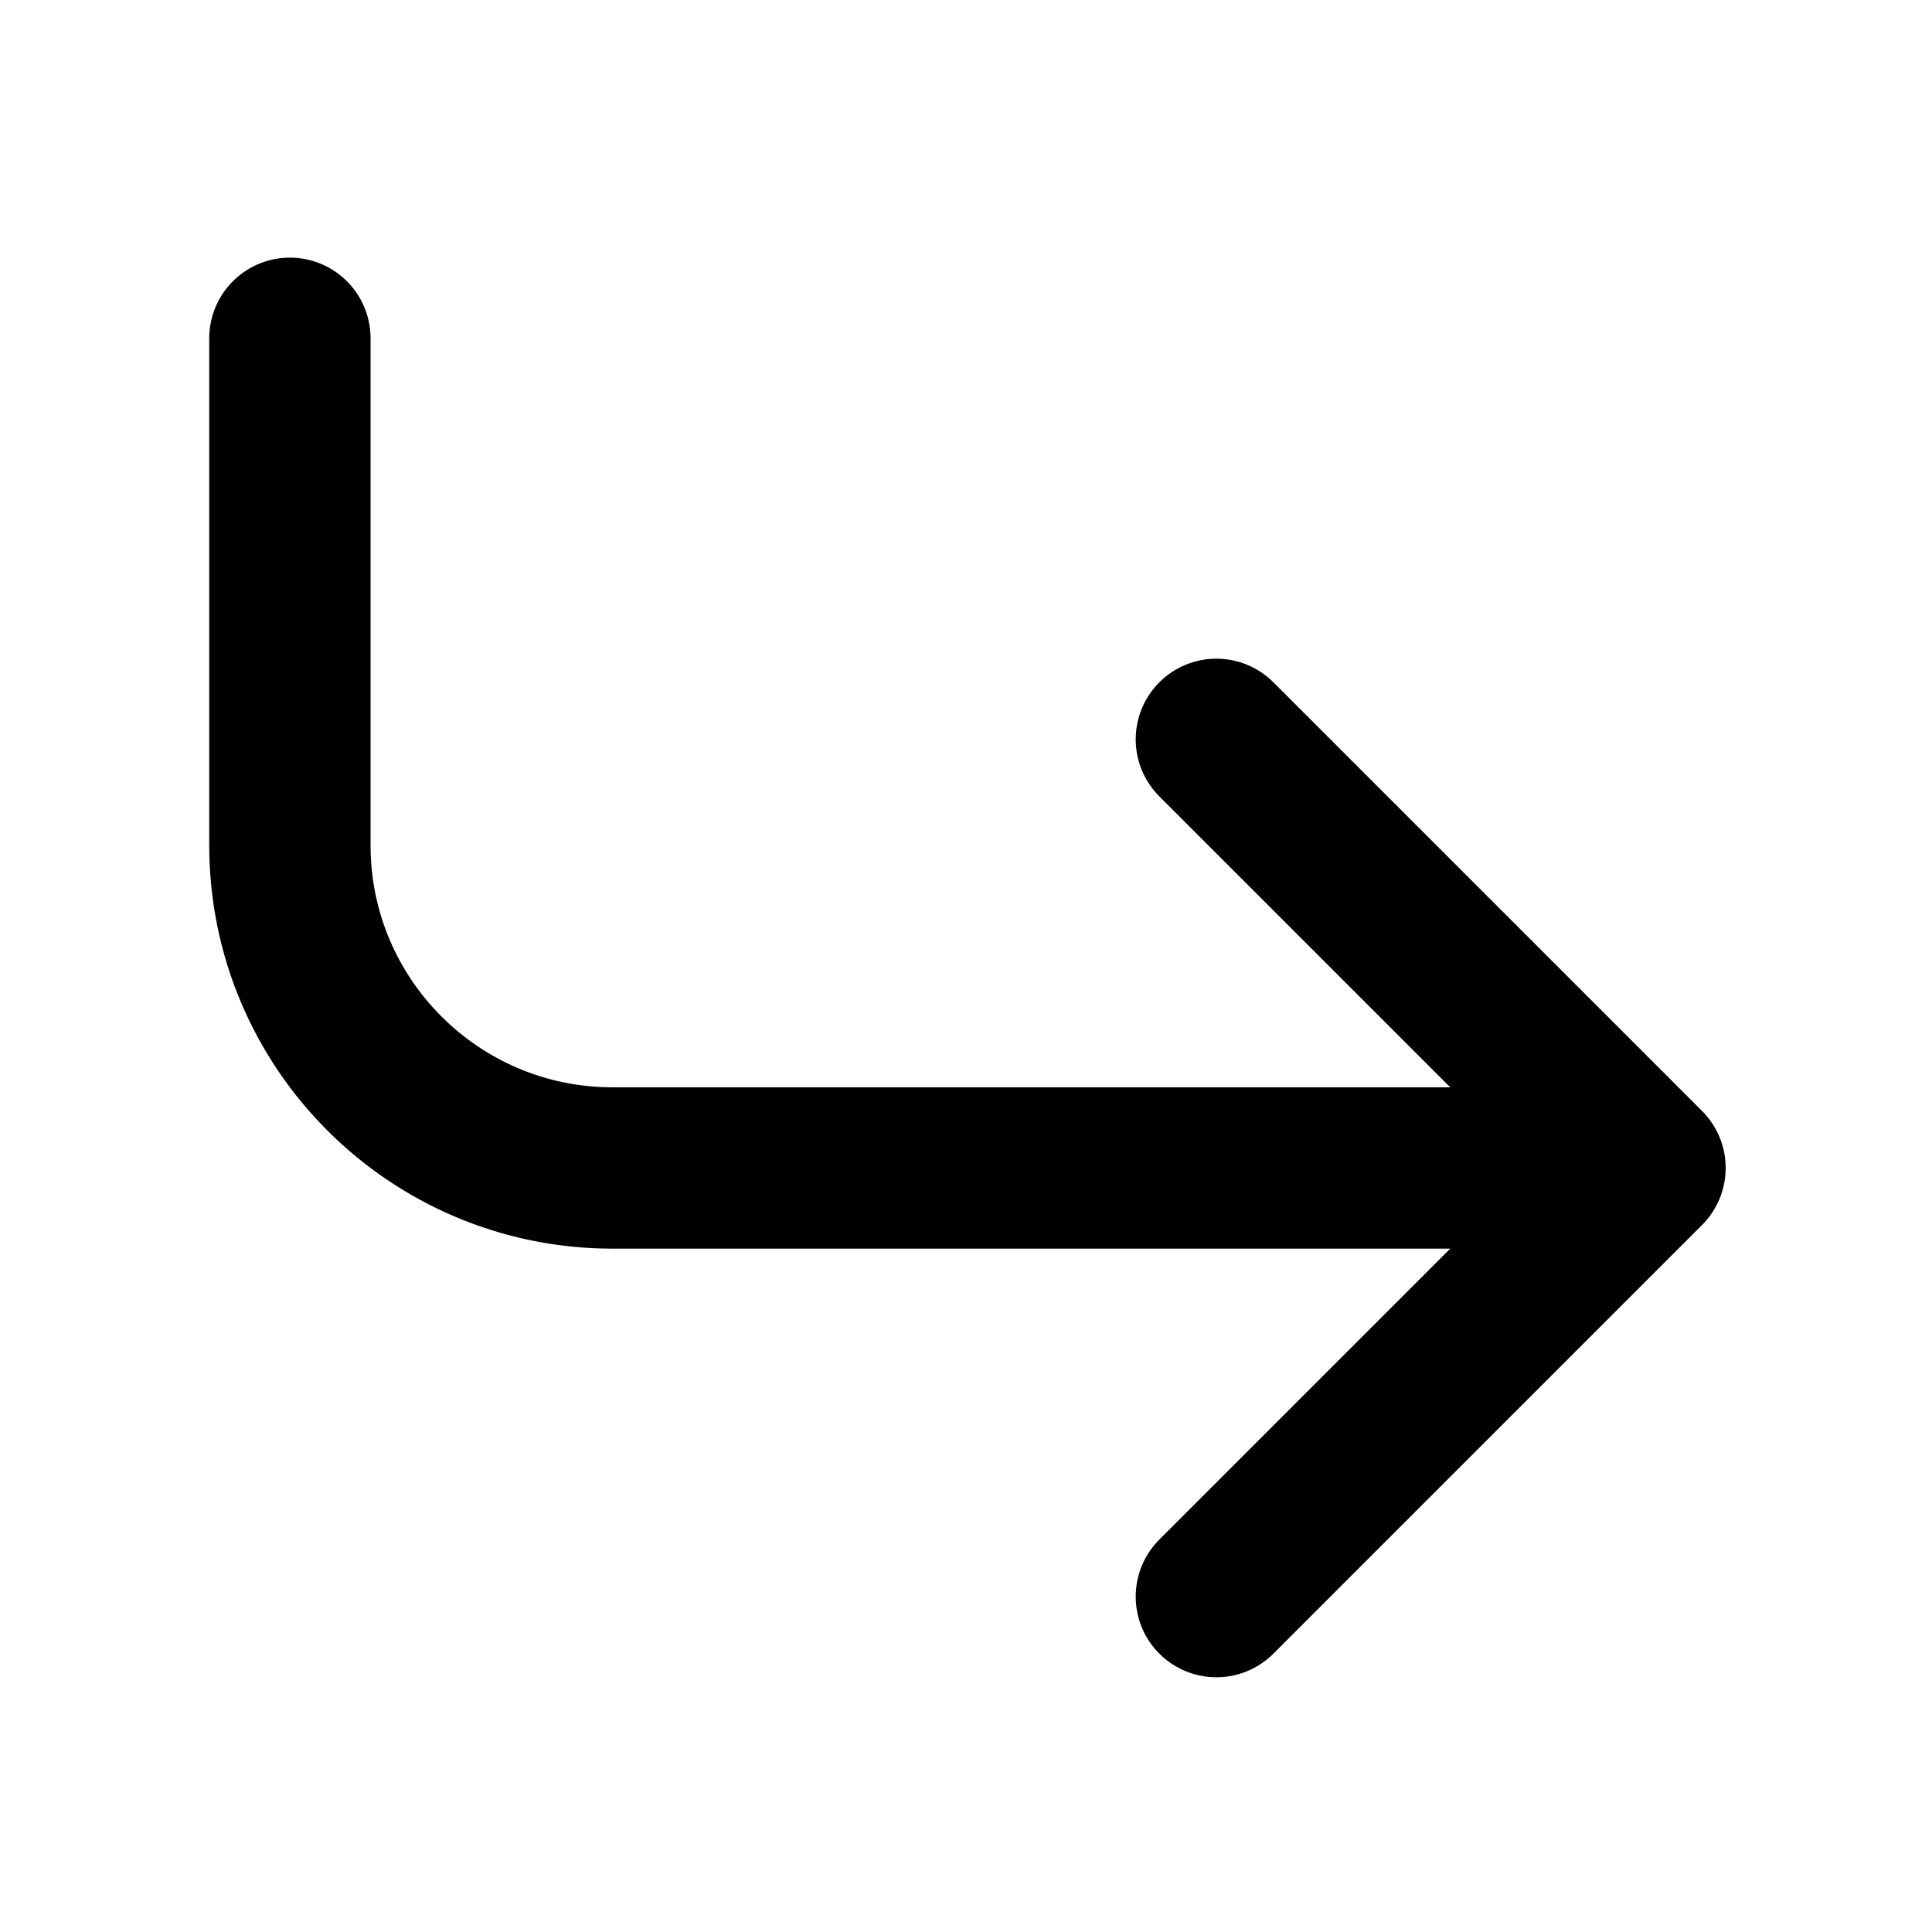<?xml version="1.0" encoding="UTF-8" standalone="no" ?>
<!DOCTYPE svg PUBLIC "-//W3C//DTD SVG 1.1//EN" "http://www.w3.org/Graphics/SVG/1.1/DTD/svg11.dtd">
<svg xmlns="http://www.w3.org/2000/svg" xmlns:xlink="http://www.w3.org/1999/xlink" version="1.1" width="40" height="40" viewBox="0 0 40 40" xml:space="preserve">
<desc>Created with Fabric.js 5.2.4</desc>
<defs>
</defs>
<g transform="matrix(0 0 0 0 0 0)" id="57cf8f3a-5e5e-452c-8754-137d0ace6bd4"  >
</g>
<g transform="matrix(1 0 0 1 20 20)" id="58647c09-265c-4643-9195-c665430bc387"  >
<rect style="stroke: none; stroke-width: 1; stroke-dasharray: none; stroke-linecap: butt; stroke-dashoffset: 0; stroke-linejoin: miter; stroke-miterlimit: 4; fill: rgb(255,255,255); fill-rule: nonzero; opacity: 1; visibility: hidden;" vector-effect="non-scaling-stroke"  x="-20" y="-20" rx="0" ry="0" width="40" height="40" />
</g>
<g transform="matrix(1.67 0 0 1.67 20.03 20.03)"  >
<path style="stroke: rgb(0,0,0); stroke-width: 2; stroke-dasharray: none; stroke-linecap: round; stroke-dashoffset: 0; stroke-linejoin: round; stroke-miterlimit: 4; fill: none; fill-rule: nonzero; opacity: 1;"  transform=" translate(-12, -12)" d="M 15.086 19.8 L 20.4 14.486 M 20.4 14.486 L 15.086 9.172 M 20.4 14.486 L 7.6 14.486 C 5.391 14.486 3.6 12.695 3.6 10.486 L 3.6 4.2" stroke-linecap="round" />
</g>
</svg>